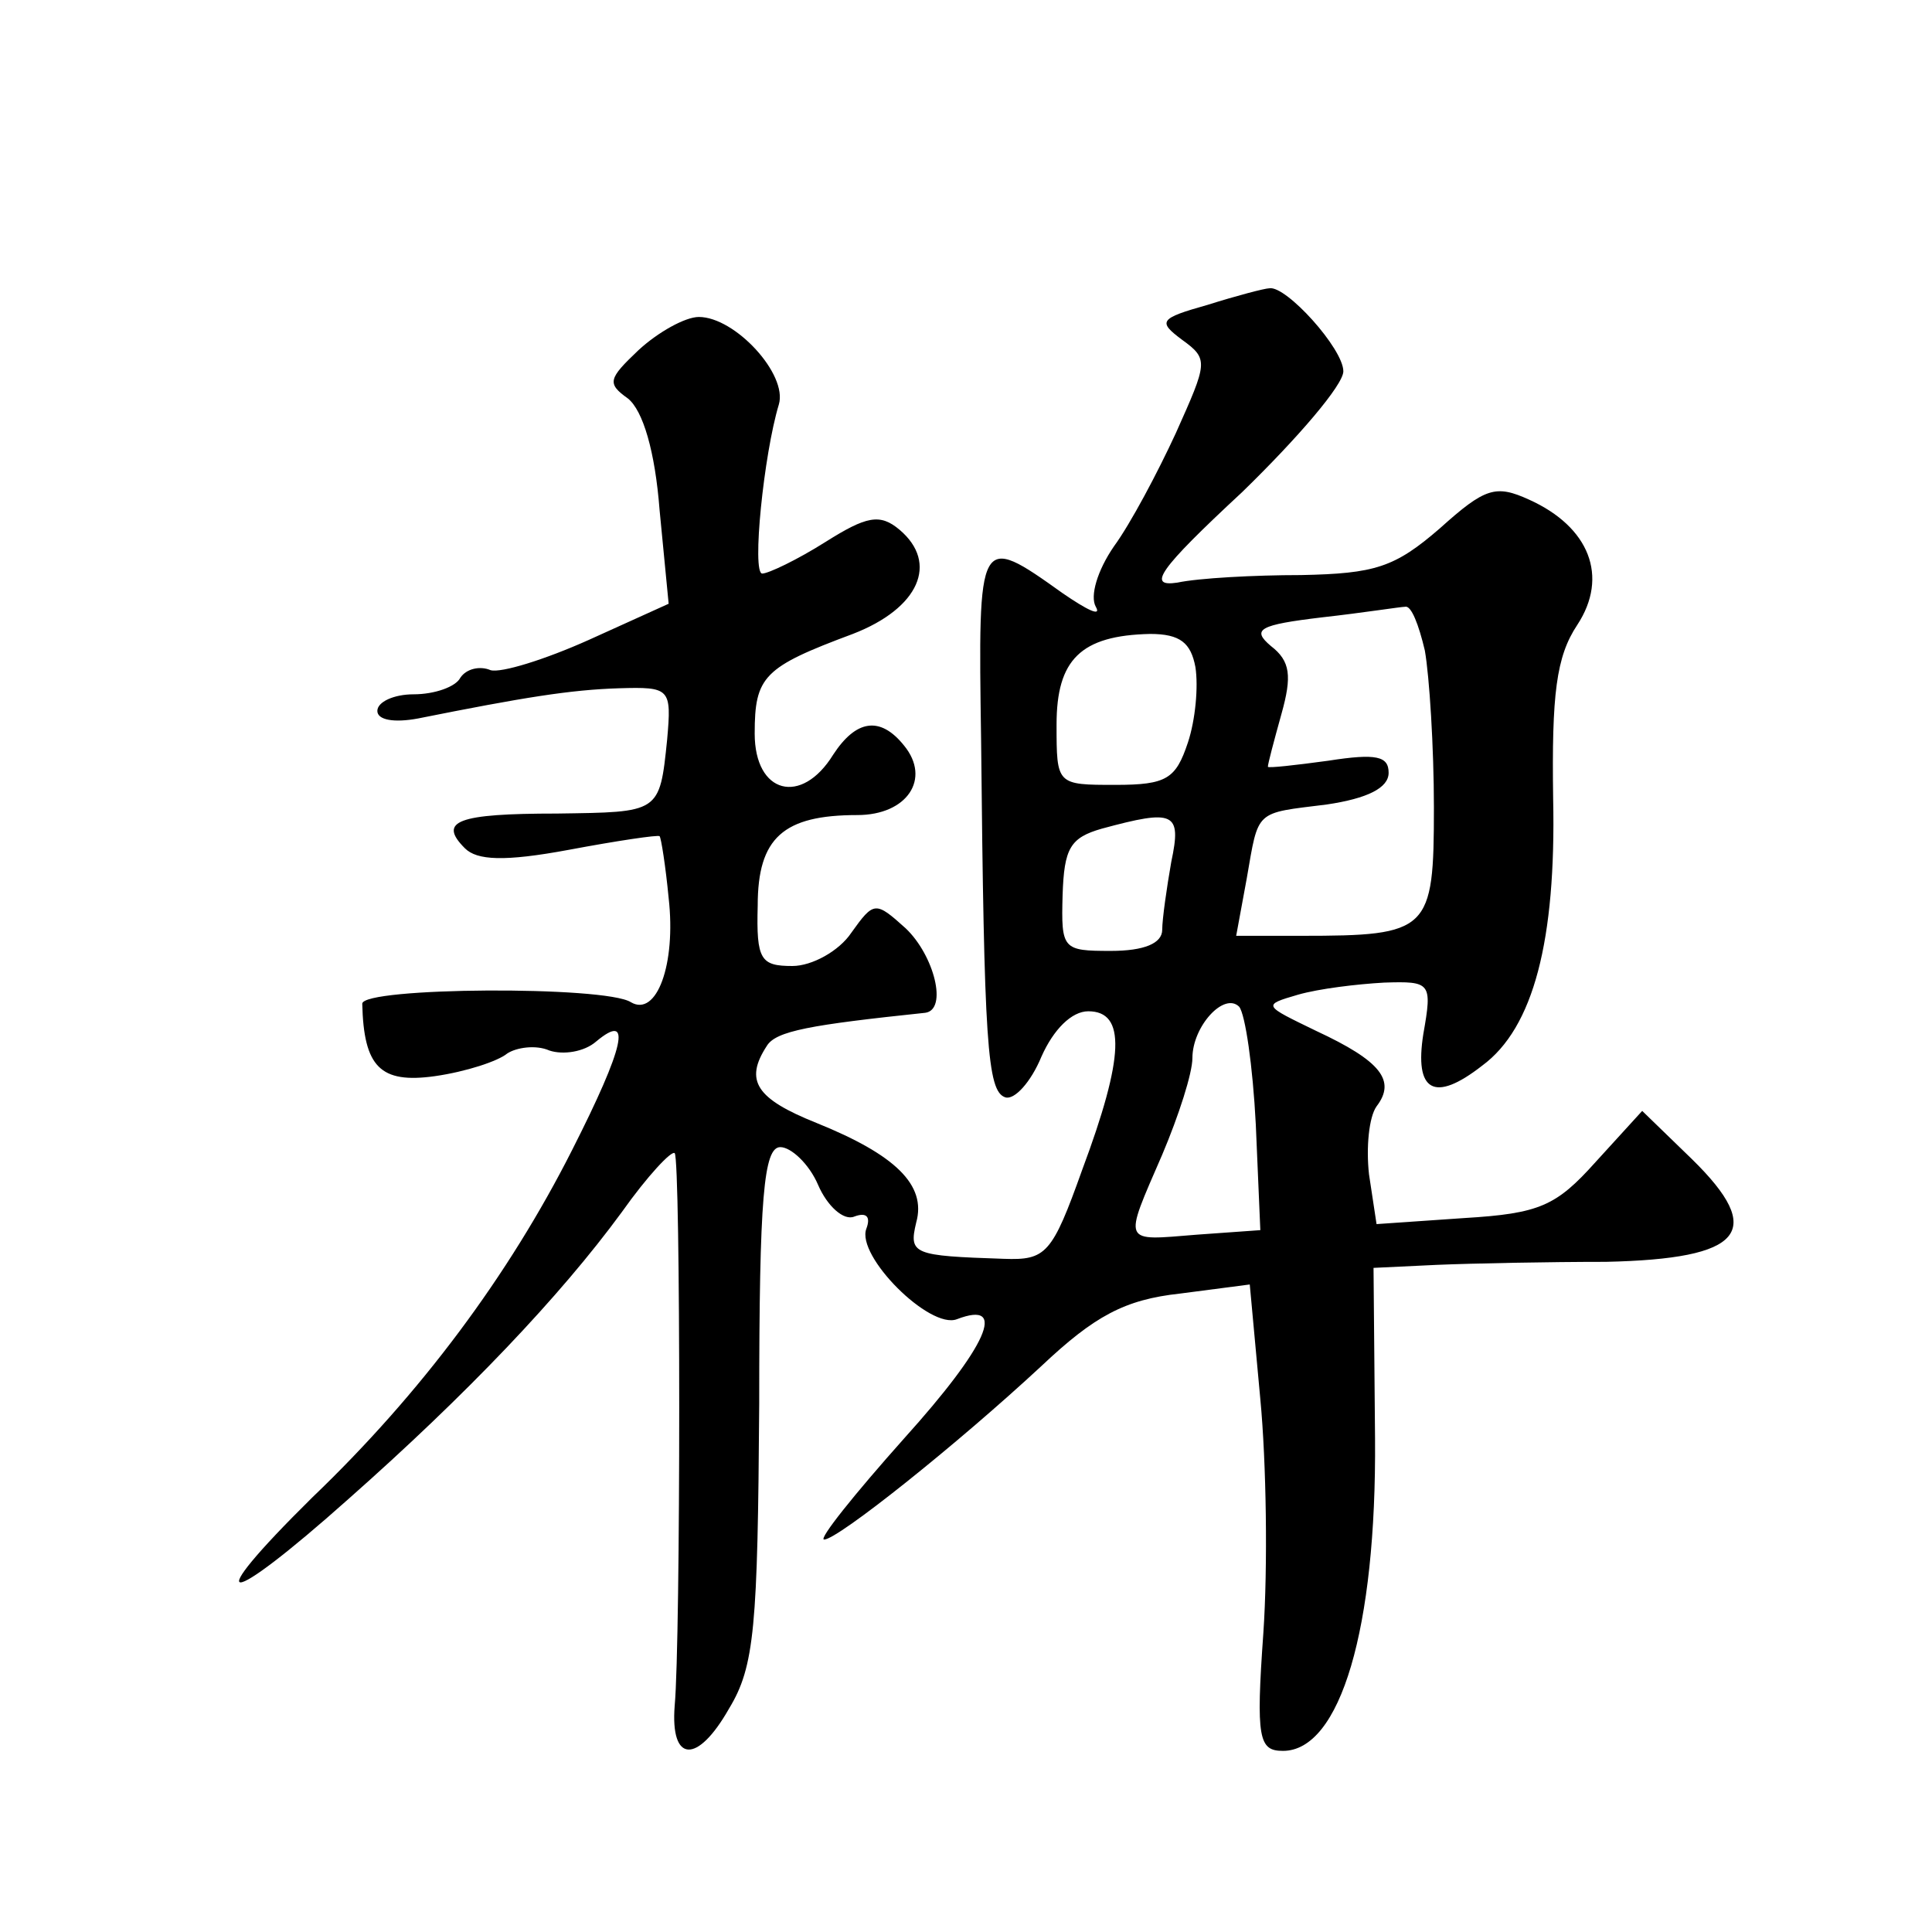 <?xml version="1.0" standalone="no"?>
<!DOCTYPE svg PUBLIC "-//W3C//DTD SVG 20010904//EN"
 "http://www.w3.org/TR/2001/REC-SVG-20010904/DTD/svg10.dtd">
<svg version="1.0" xmlns="http://www.w3.org/2000/svg"
 width="128pt" height="128pt" viewBox="0 0 128 128"
 preserveAspectRatio="xMidYMid meet">
<g transform="translate(0,128) scale(0.1,-0.1)"
fill="#0" stroke="none">
<path d="M800 1078 c-32 -9 -33 -11 -17 -23 18 -13 17 -15 -4 -62 -12 -26 -30 -60
-41 -75 -11 -16 -16 -33 -12 -40 4 -7 -6 -2 -22 9 -56 40 -56 39 -54 -97 2 -201
4 -233 16 -237 6 -2 17 10 24 27 8 18 20 30 31 30 25 0 24 -30 -4 -105 -20 -56
-24 -60 -52 -59 -60 2 -63 3 -58 24 7 25 -14 45 -66 66 -40 16 -48 28 -33 51 6
10 29 14 105 22 15 2 6 38 -13 56 -20 18 -21 18 -36 -3 -8 -12 -26 -22 -39 -22
-21 0 -24 4 -23 40 0 45 17 60 66 60 33 0 49 24 31 46 -16 20 -32 17 -47 -6 -21
-34 -52 -26 -52 14 0 38 6 44 65 66 44 17 57 47 31 69 -13 11 -22 9 -49 -8 -19
-12 -38 -21 -42 -21 -7 0 1 79 11 112 6 20 -29 58 -53 58 -9 0 -27 -10 -40 -22
-20 -19 -21 -22 -7 -32 10 -8 18 -35 21 -74 l6 -62 -53 -24 c-29 -13 -58 -22 -65
-20 -7 3 -16 1 -20 -5 -3 -6 -17 -11 -31 -11 -13 0 -24 -5 -24 -11 0 -6 11 -8 27
-5 70 14 101 19 133 20 34 1 35 0 32 -34 -5 -49 -5 -48 -73 -49 -66 0 -79 -5 -61
-23 8 -8 26 -9 69 -1 32 6 59 10 60 9 1 -1 4 -20 6 -41 5 -44 -8 -79 -25 -69 -17
11 -178 10 -178 -1 1 -42 12 -53 48 -48 21 3 42 10 48 15 6 4 19 6 28 2 9 -3 23
-1 31 6 24 20 19 -3 -16 -72 -42 -83 -100 -161 -172 -230 -76 -75 -59 -75 24 -1
78 69 140 134 181 190 17 24 33 41 35 39 4 -4 4 -323 0 -366 -3 -38 15 -39 36 -2
17 28 19 54 20 202 0 137 3 170 14 170 7 0 19 -11 25 -25 6 -14 17 -24 24 -21 8
3 11 0 8 -8 -7 -18 42 -67 60 -60 34 13 20 -18 -35 -79 -33 -37 -57 -67 -53 -67
9 0 88 63 144 115 35 33 55 44 92 48 l46 6 7 -76 c4 -42 5 -111 2 -155 -5 -70 -3
-78 13 -78 38 0 62 81 61 207 l-1 113 42 2 c24 1 74 2 112 2 91 2 106 20 57 68
l-33 32 -31 -34 c-26 -29 -37 -34 -87 -37 l-58 -4 -5 33 c-2 18 0 38 5 45 13 17
3 30 -40 50 -35 17 -36 17 -12 24 14 4 39 7 57 8 31 1 32 0 26 -34 -6 -38 7 -46
39 -21 34 25 49 83 47 177 -1 69 2 94 16 115 21 32 8 65 -32 83 -22 10 -29 8 -59
-19 -30 -26 -43 -30 -92 -31 -31 0 -68 -2 -82 -5 -20 -3 -13 8 43 60 37 36 67 71
67 80 0 15 -38 57 -49 55 -3 0 -22 -5 -41 -11z m144 -229 c3 -17 6 -64 6 -104 0
-82 -3 -85 -88 -85 l-43 0 7 38 c8 46 5 43 53 49 27 4 41 11 41 21 0 11 -8 13 -40
8 -22 -3 -40 -5 -40 -4 0 2 4 17 9 35 7 25 6 35 -7 45 -13 11 -8 14 34 19 27 3
52 7 55 7 4 1 9 -12 13 -29z m-152 -11 c2 -13 0 -35 -5 -50 -8 -24 -14 -28 -48
-28 -39 0 -39 0 -39 40 0 43 16 59 62 60 20 0 27 -6 30 -22z m-16 -129 c-3 -17
-6 -38 -6 -45 0 -9 -12 -14 -34 -14 -32 0 -33 1 -32 37 1 31 5 38 26 44 48 13 53
11 46 -22z m56 -174 l3 -70 -42 -3 c-50 -4 -49 -7 -23 53 11 26 20 54 20 64 0 21
21 44 31 34 4 -5 9 -39 11 -78z"/>
</g>
</svg>
